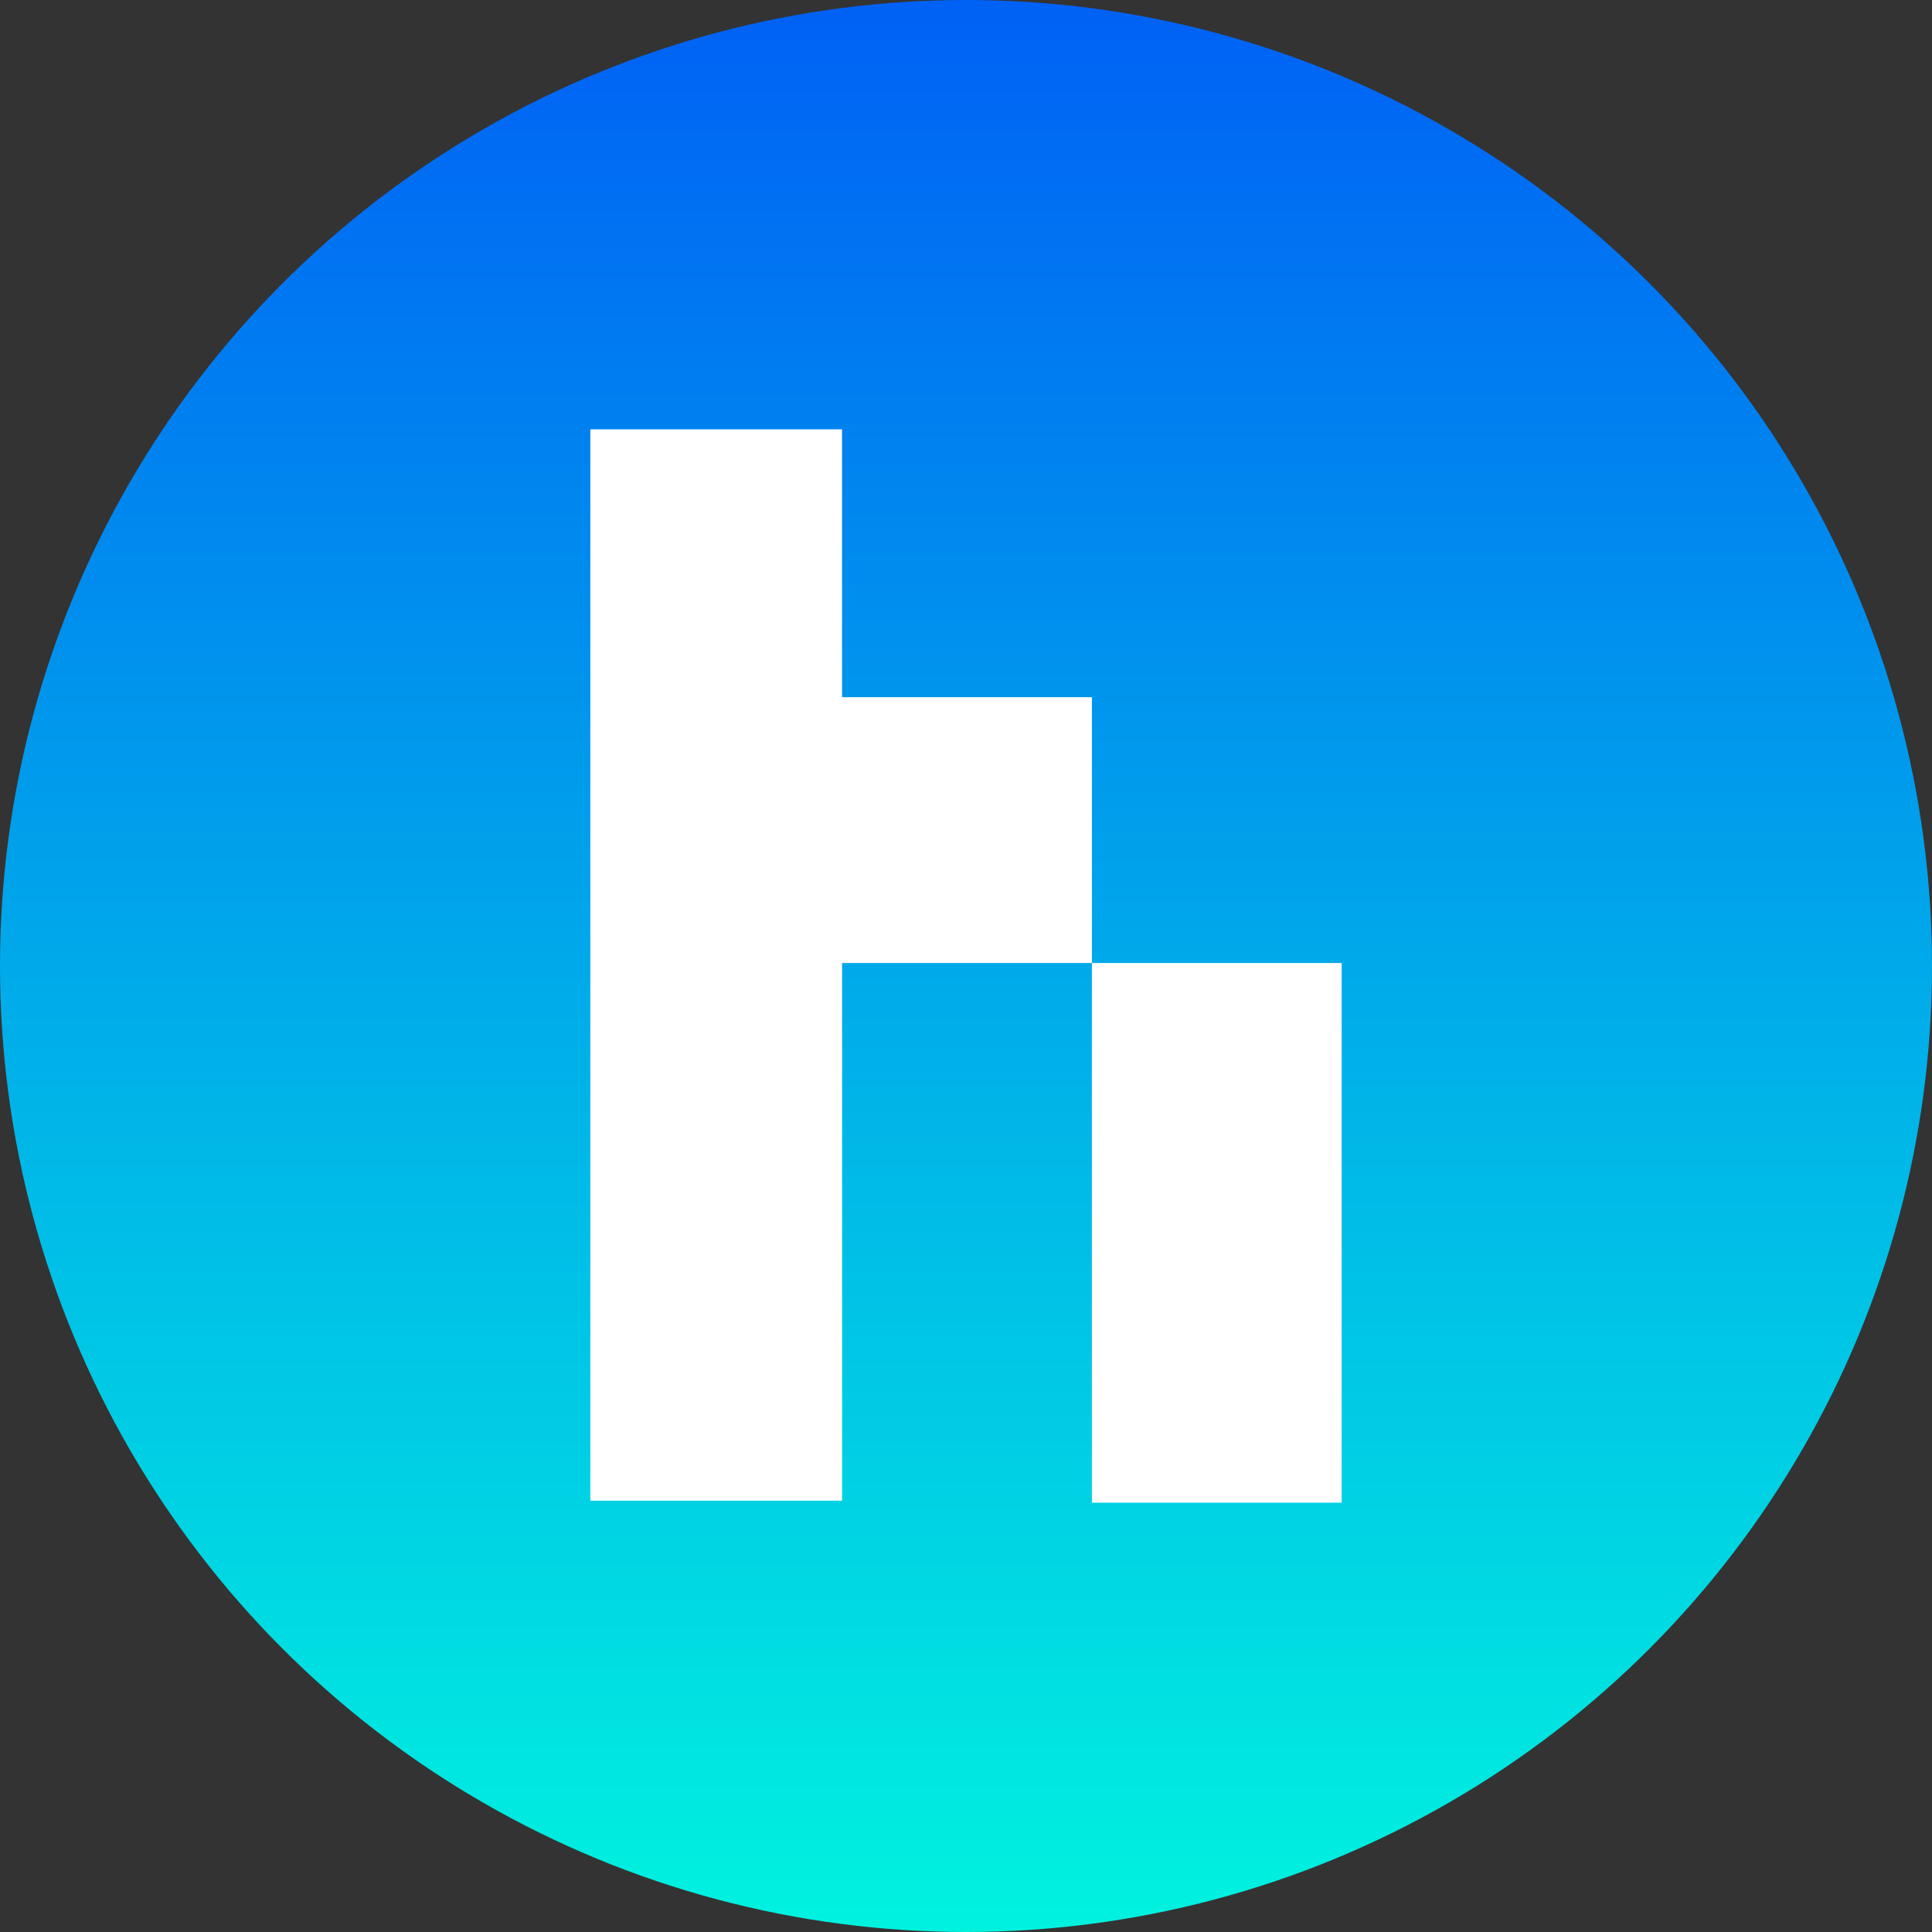 <svg width="36" height="36" xmlns="http://www.w3.org/2000/svg" xmlns:xlink="http://www.w3.org/1999/xlink"><rect width="100%" height="100%" fill="#333333" stroke="none"/><defs><linearGradient x1="51.572%" y1="0%" x2="51.572%" y2="100%" id="b"><stop stop-color="#0060F5" offset="0%"/><stop stop-color="#00F3DF" offset="100%"/></linearGradient><circle id="a" cx="18" cy="18" r="18"/></defs><g fill="none" fill-rule="evenodd"><mask id="c" fill="#fff"><use xlink:href="#a"/></mask><use fill="url(#b)" xlink:href="#a"/><g mask="url(#c)" fill="#FFF" fill-rule="nonzero"><path d="M20.346 17.944v-4.953H15.69V8H11v19.963h4.691V17.944zm0 0H25V28h-4.654z"/></g></g></svg>
